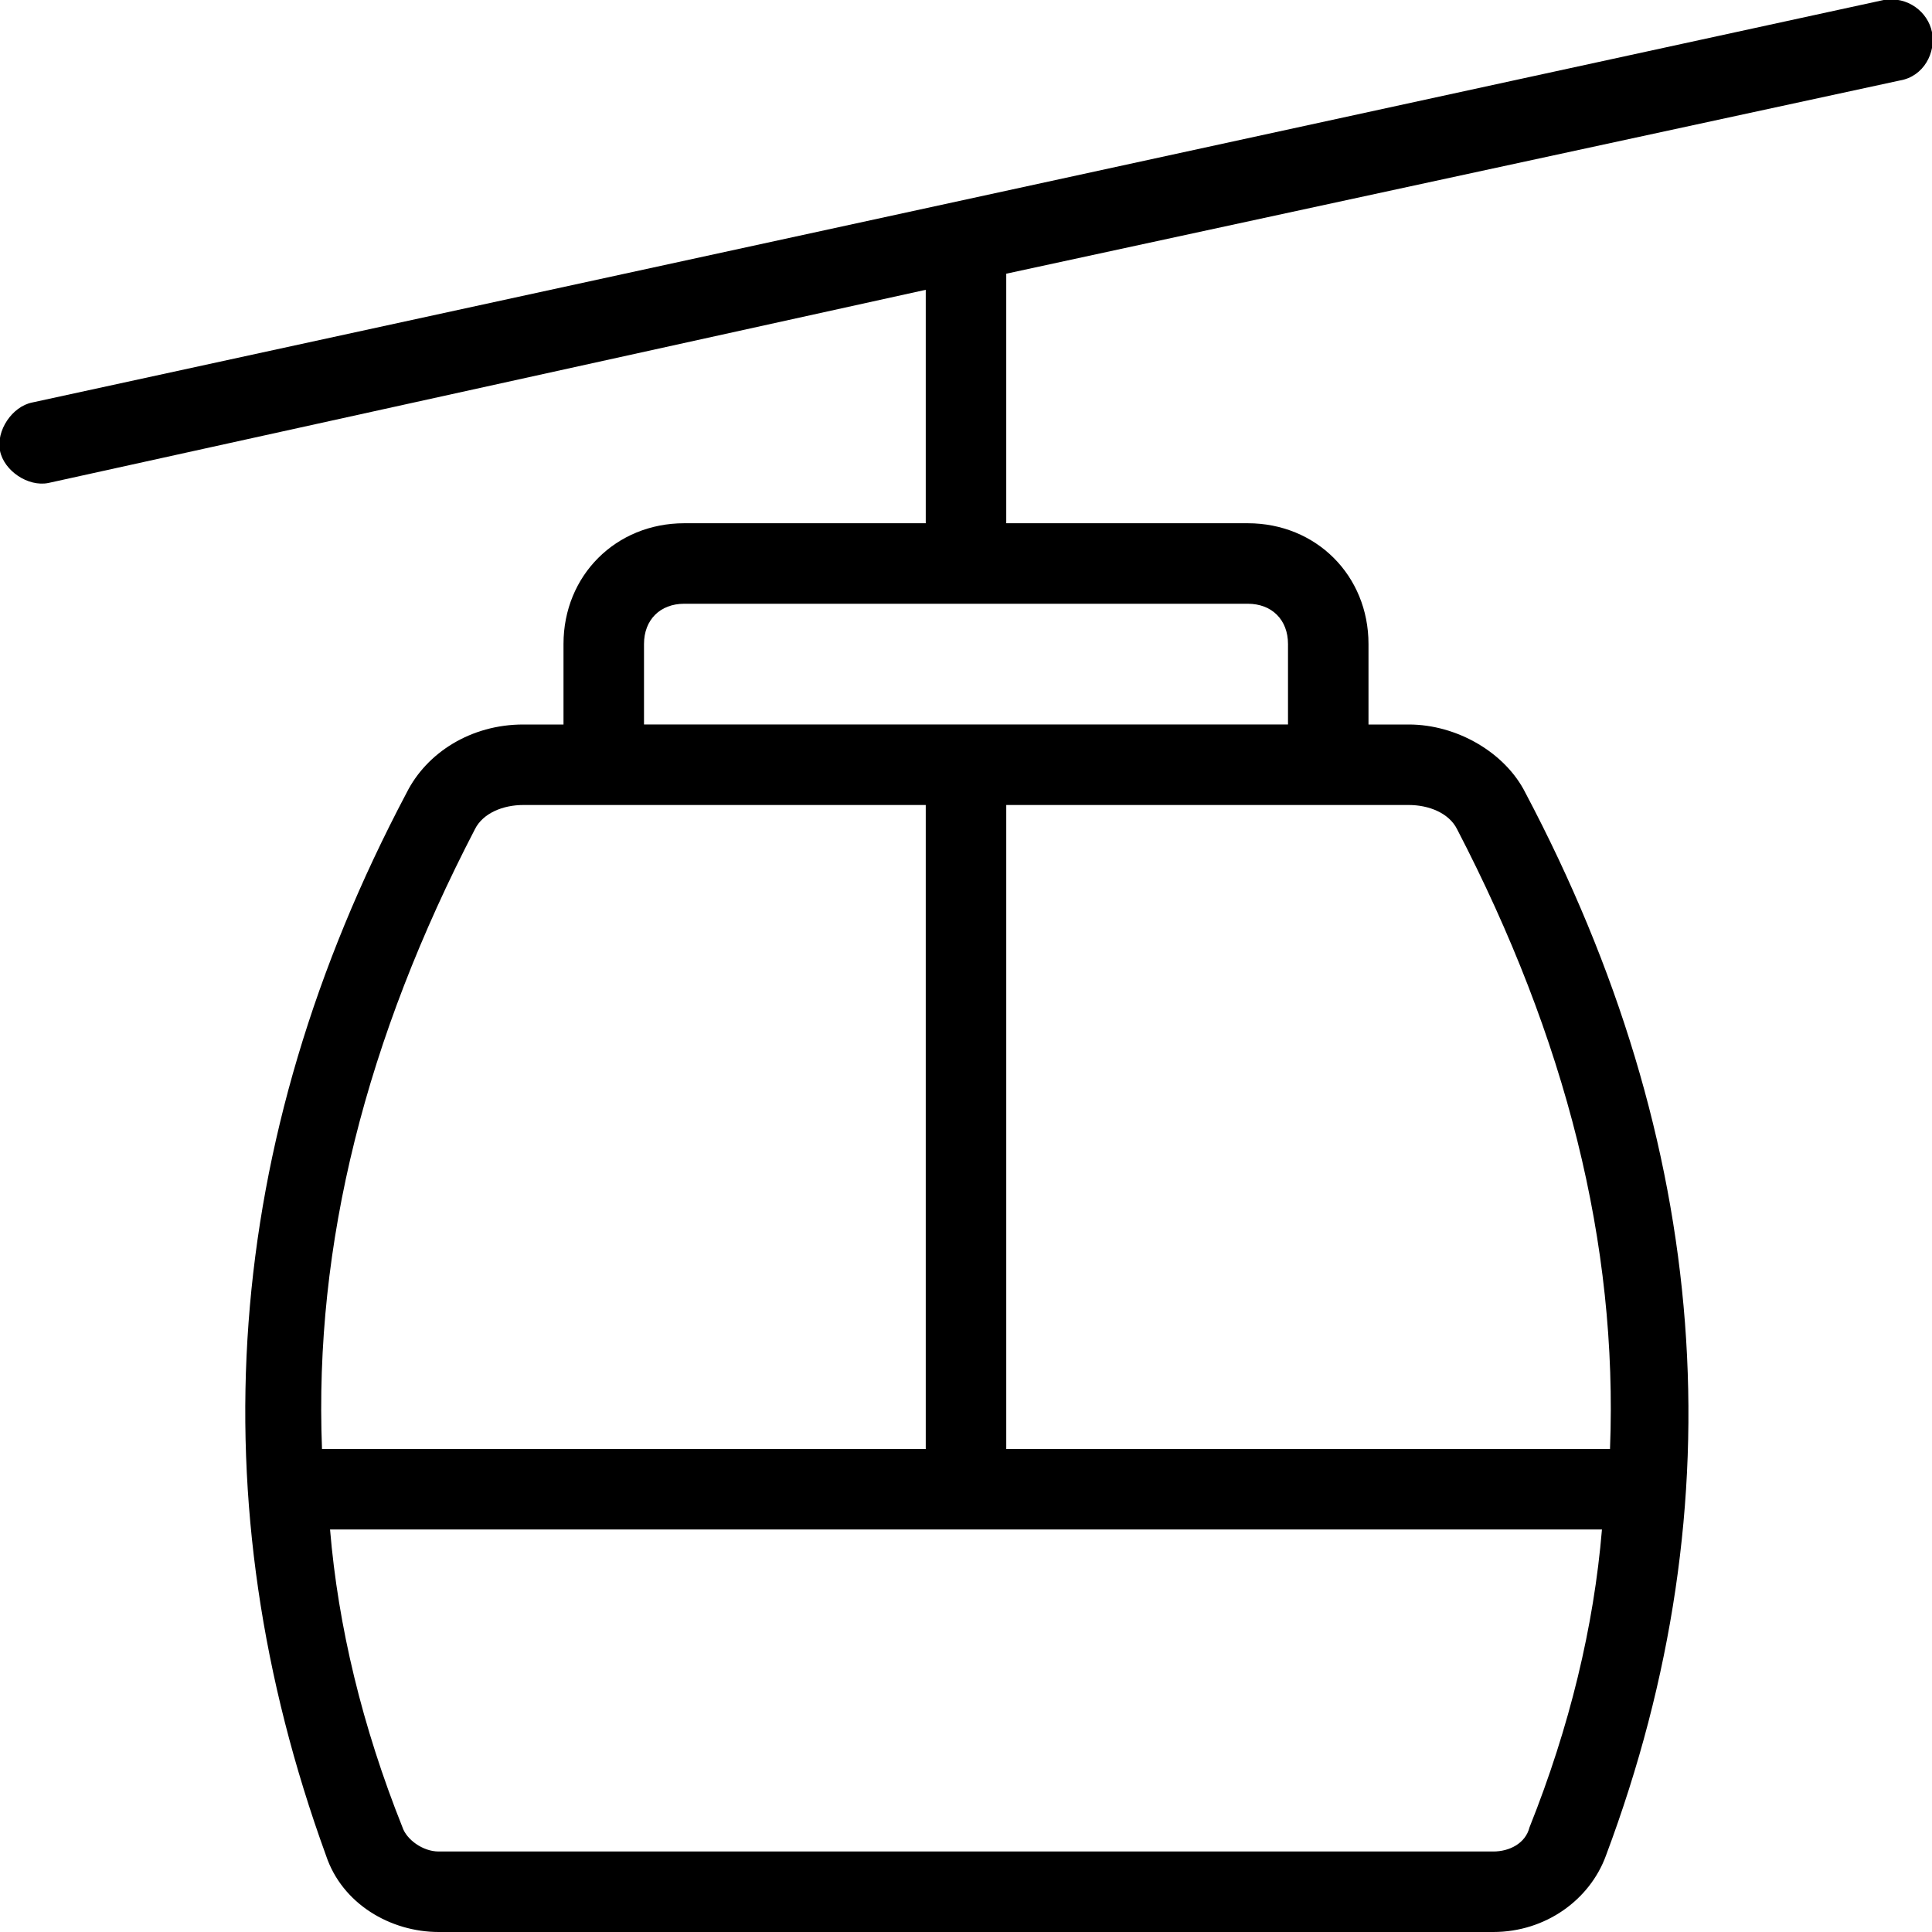 <?xml version="1.0" encoding="UTF-8"?> <svg xmlns="http://www.w3.org/2000/svg" id="Layer_1" viewBox="0 0 48 48"><path d="m48 .8c-.1-.5-.6-.9-1.2-.8l-46 10c-.5.1-.9.7-.8 1.2s.7.9 1.2.8l21.8-4.8v5.8h-6c-1.7 0-3 1.3-3 3v2h-1c-1.3 0-2.4.7-2.9 1.7-4.6 8.7-5.2 17.6-2 26.4.4 1.2 1.6 1.9 2.8 1.9h26.2c1.3 0 2.4-.8 2.8-1.9 3.3-8.8 2.6-17.7-2-26.4-.5-1-1.7-1.7-2.9-1.7h-1v-2c0-1.7-1.3-3-3-3h-6v-6.2l22.2-4.8c.6-.1.9-.7.8-1.2zm-40 35.2c-.2-5.1 1.1-10.2 3.8-15.4.2-.4.7-.6 1.2-.6h10v16zm30 9.4c-.1.4-.5.6-.9.6h-26.2c-.4 0-.8-.3-.9-.6-1-2.5-1.6-5-1.8-7.4h31.6c-.2 2.4-.8 4.9-1.8 7.4zm-3-25.4c.5 0 1 .2 1.2.6 2.7 5.2 4 10.3 3.8 15.4h-15v-16zm-4-5c.6 0 1 .4 1 1v2h-16v-2c0-.6.4-1 1-1z"></path></svg> 